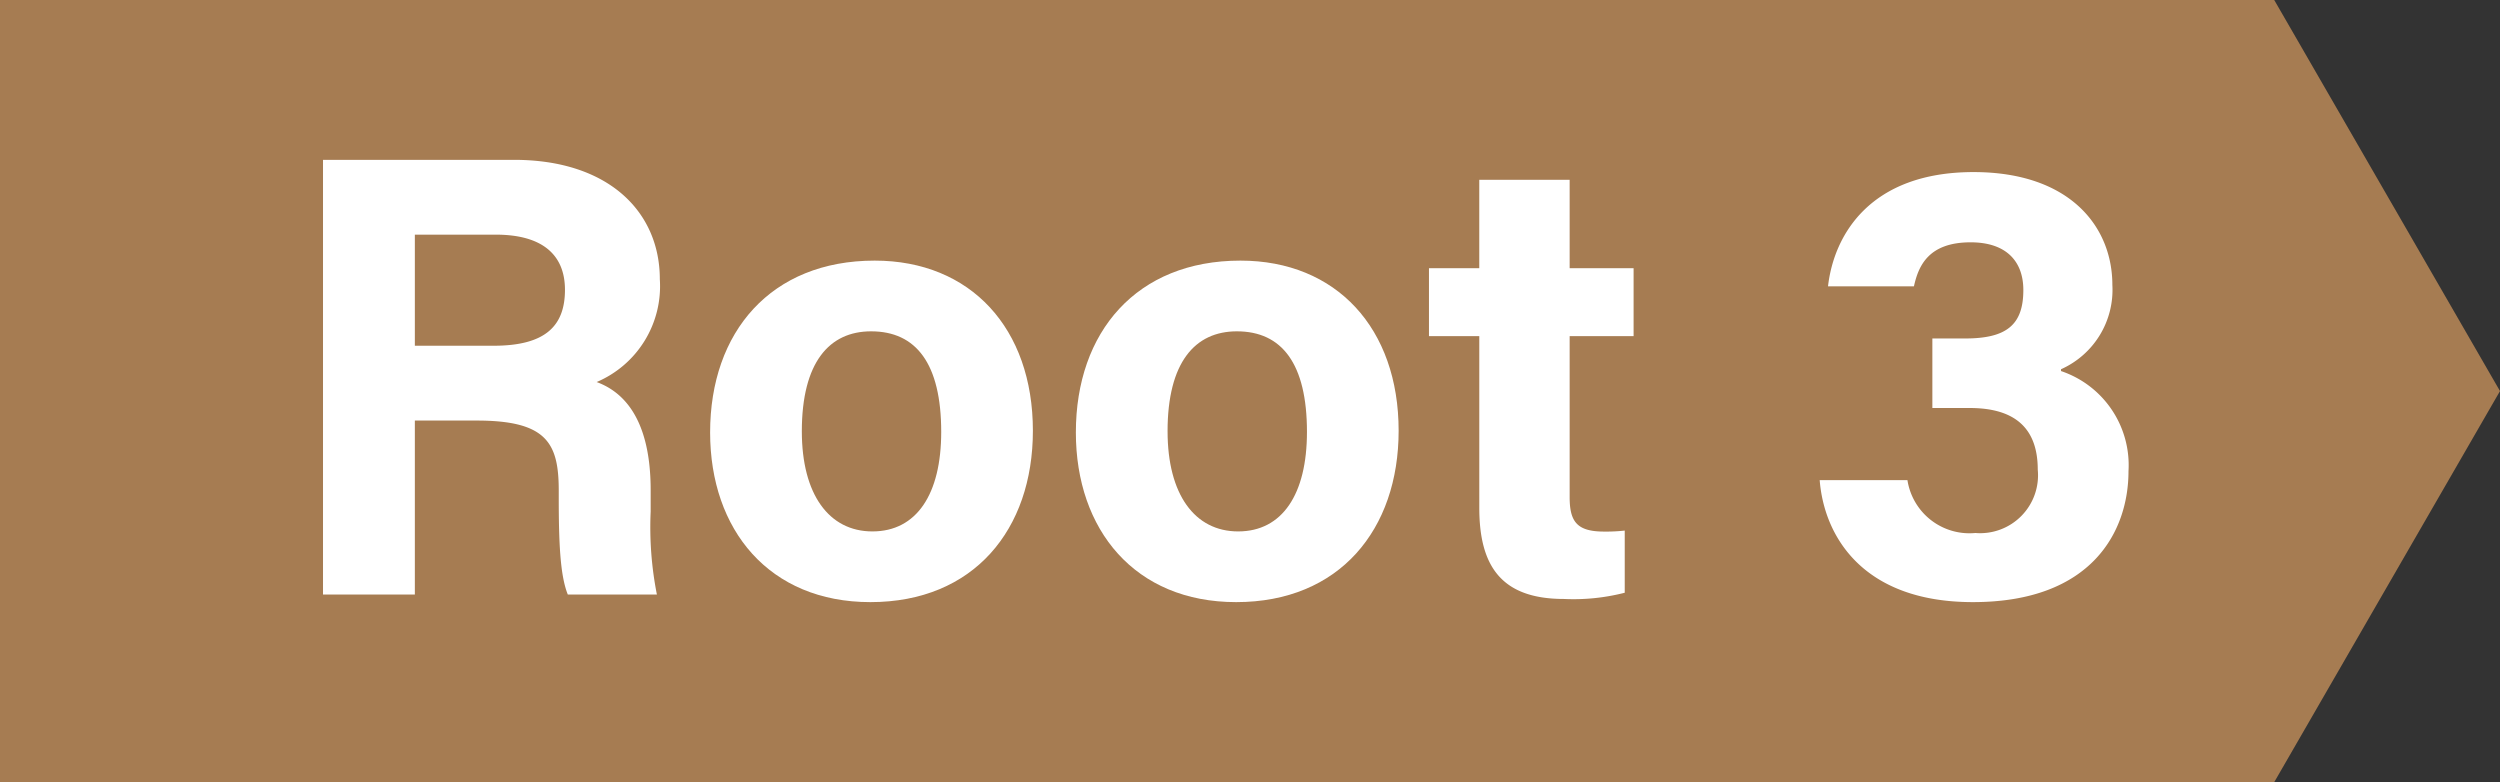 <svg xmlns="http://www.w3.org/2000/svg" width="157.178" height="49.174" viewBox="0 0 157.178 49.174"><rect x="0" y="0" width="157.178" height="49.174" fill="#333333" stroke="none"/><defs><style>.cls-1{fill:#a67c52;}.cls-2{fill:#fff;}</style></defs><title>アセット 47</title><g id="レイヤー_2" data-name="レイヤー 2"><g id="main"><polygon class="cls-1" points="142.983 0 0 0 0 49.174 142.983 49.174 157.178 24.587 142.983 0"/><path class="cls-2" d="M26.082,26.441v10.939H20.308v-27.331H32.316c5.96,0,9.168,3.283,9.168,7.504a6.545,6.545,0,0,1-3.972,6.466c1.354.5,3.396,1.909,3.396,6.801v1.35a21.791,21.791,0,0,0,.392,5.21H35.699c-.48-1.189-.57-3.235-.57-6.137V30.844c0-2.989-.755-4.403-5.159-4.403Zm0-4.704h4.955c3.235,0,4.483-1.23,4.483-3.517,0-2.223-1.452-3.467-4.343-3.467H26.082Z"/><path class="cls-2" d="M64.939,27.081c0,6.208-3.715,10.775-10.215,10.775-6.364,0-10.078-4.54-10.078-10.666,0-6.332,3.83-10.805,10.346-10.805C61.032,16.386,64.939,20.648,64.939,27.081Zm-14.527.04c0,3.95,1.699,6.29,4.436,6.29,2.781,0,4.327-2.342,4.327-6.255,0-4.294-1.576-6.325-4.406-6.325C52.134,20.831,50.412,22.783,50.412,27.121Z"/><path class="cls-2" d="M87.934,27.081c0,6.208-3.715,10.775-10.215,10.775-6.364,0-10.078-4.54-10.078-10.666,0-6.332,3.83-10.805,10.346-10.805C84.026,16.386,87.934,20.648,87.934,27.081Zm-14.527.04c0,3.95,1.699,6.29,4.436,6.29,2.781,0,4.327-2.342,4.327-6.255,0-4.294-1.576-6.325-4.406-6.325C75.128,20.831,73.406,22.783,73.406,27.121Z"/><path class="cls-2" d="M89.841,16.861h3.163V11.305h5.682v5.556h4.02v4.271H98.686V31.259c0,1.557.476,2.162,2.169,2.162a10.479,10.479,0,0,0,1.294-.063v3.908a12.927,12.927,0,0,1-3.819.392c-4.003,0-5.325-2.141-5.325-5.731V21.132H89.841Z"/><path class="cls-2" d="M114.93,18c.366-3.211,2.631-7.181,9.151-7.181,6.042,0,8.726,3.42,8.726,7.1a5.464,5.464,0,0,1-3.229,5.296v.114a6.24,6.24,0,0,1,4.243,6.291c0,3.772-2.286,8.236-9.784,8.236-6.987,0-9.364-4.216-9.631-7.67h5.517a3.945,3.945,0,0,0,4.272,3.324,3.64,3.64,0,0,0,3.921-3.985c0-2.417-1.234-3.873-4.277-3.873h-2.349V21.28h2.066c2.604,0,3.654-.862,3.654-3.047,0-1.793-1.065-2.998-3.313-2.998-2.646,0-3.28,1.475-3.565,2.765Z"/></g></g></svg>